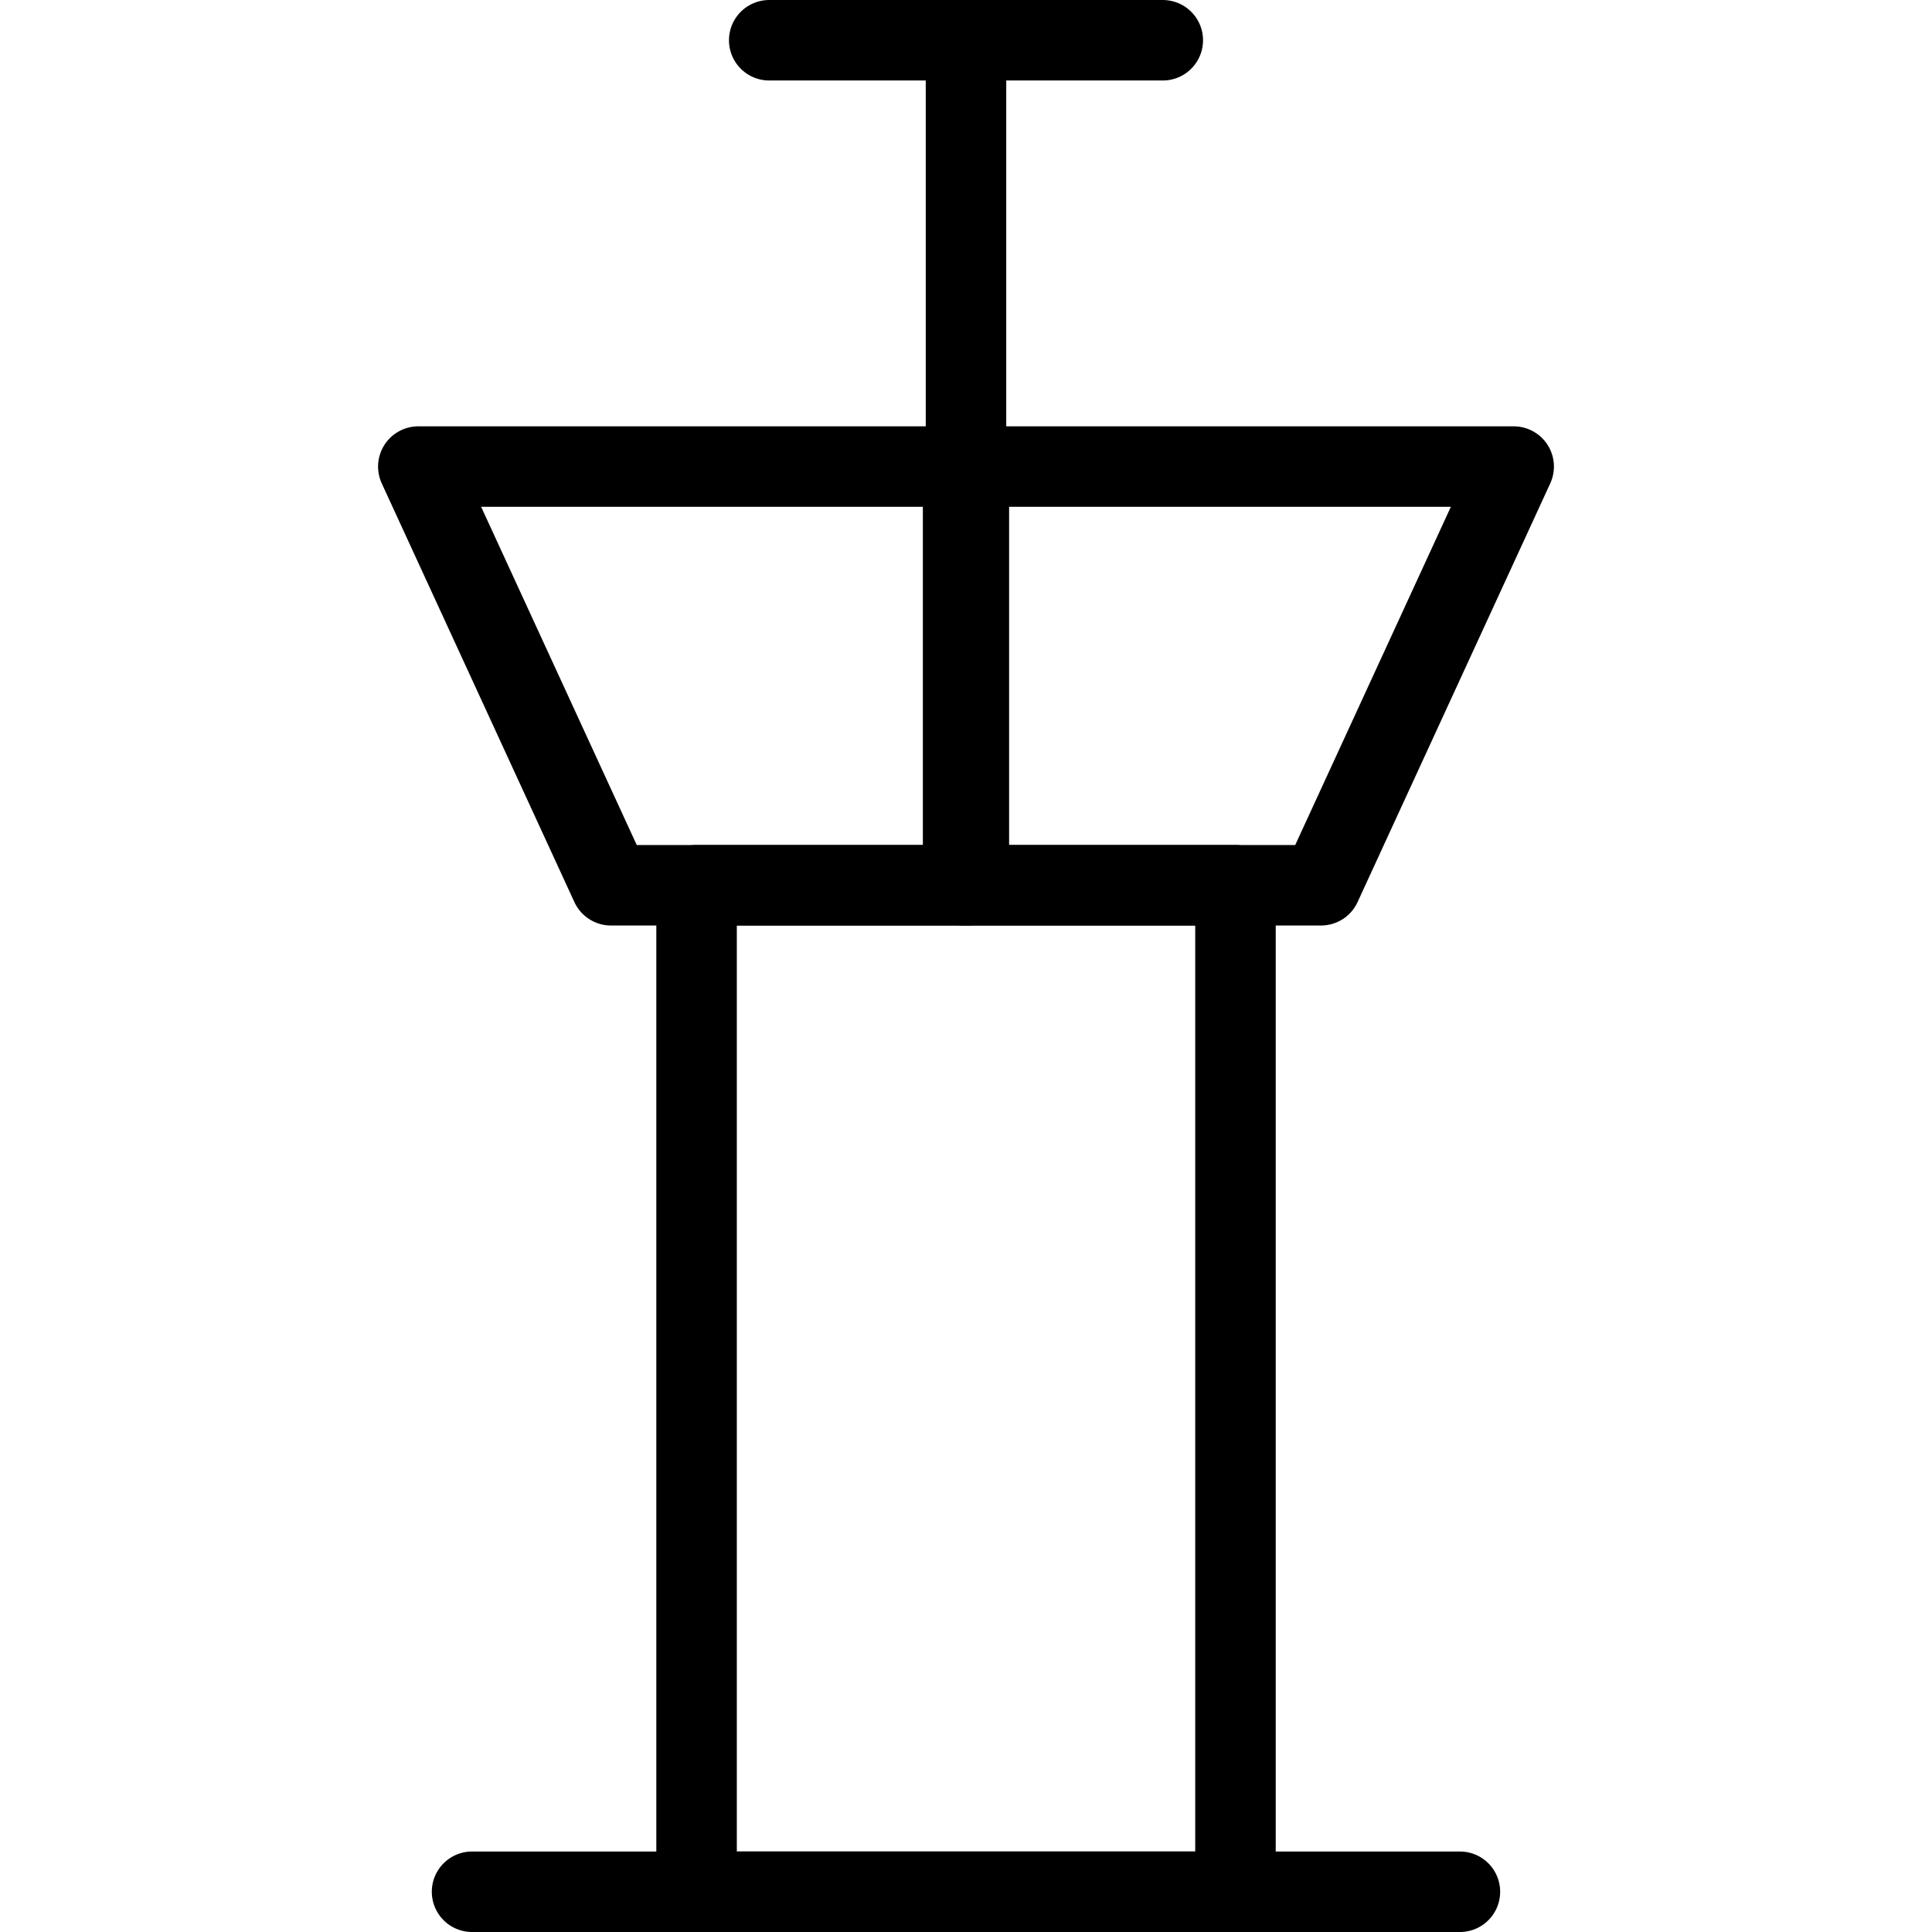 <svg xmlns="http://www.w3.org/2000/svg" xmlns:xlink="http://www.w3.org/1999/xlink" version="1.1" x="0px" y="0px" viewBox="0 0 48 48" enable-background="new 0 0 48 48" xml:space="preserve"><g><rect x="17.306" y="21.994" fill="none" stroke="#000000" stroke-width="2" stroke-linecap="round" stroke-linejoin="round" stroke-miterlimit="10" width="13.389" height="25.006"></rect><line fill="none" stroke="#000000" stroke-width="2" stroke-linecap="round" stroke-linejoin="round" stroke-miterlimit="10" x1="11.728" y1="47" x2="36.271" y2="47"></line><g><polygon fill="none" stroke="#000000" stroke-width="2" stroke-linecap="round" stroke-linejoin="round" stroke-miterlimit="10" points="    24.071,11.592 24.071,21.994 15.179,21.994 10.393,11.592   "></polygon><polygon fill="none" stroke="#000000" stroke-width="2" stroke-linecap="round" stroke-linejoin="round" stroke-miterlimit="10" points="    23.928,11.592 23.928,21.994 32.82,21.994 37.607,11.592   "></polygon></g><line fill="none" stroke="#000000" stroke-width="2" stroke-linecap="round" stroke-linejoin="round" stroke-miterlimit="10" x1="19.111" y1="1" x2="28.889" y2="1"></line><line fill="none" stroke="#000000" stroke-width="2" stroke-linecap="round" stroke-linejoin="round" stroke-miterlimit="10" x1="24" y1="1.713" x2="24" y2="11.082"></line></g></svg>